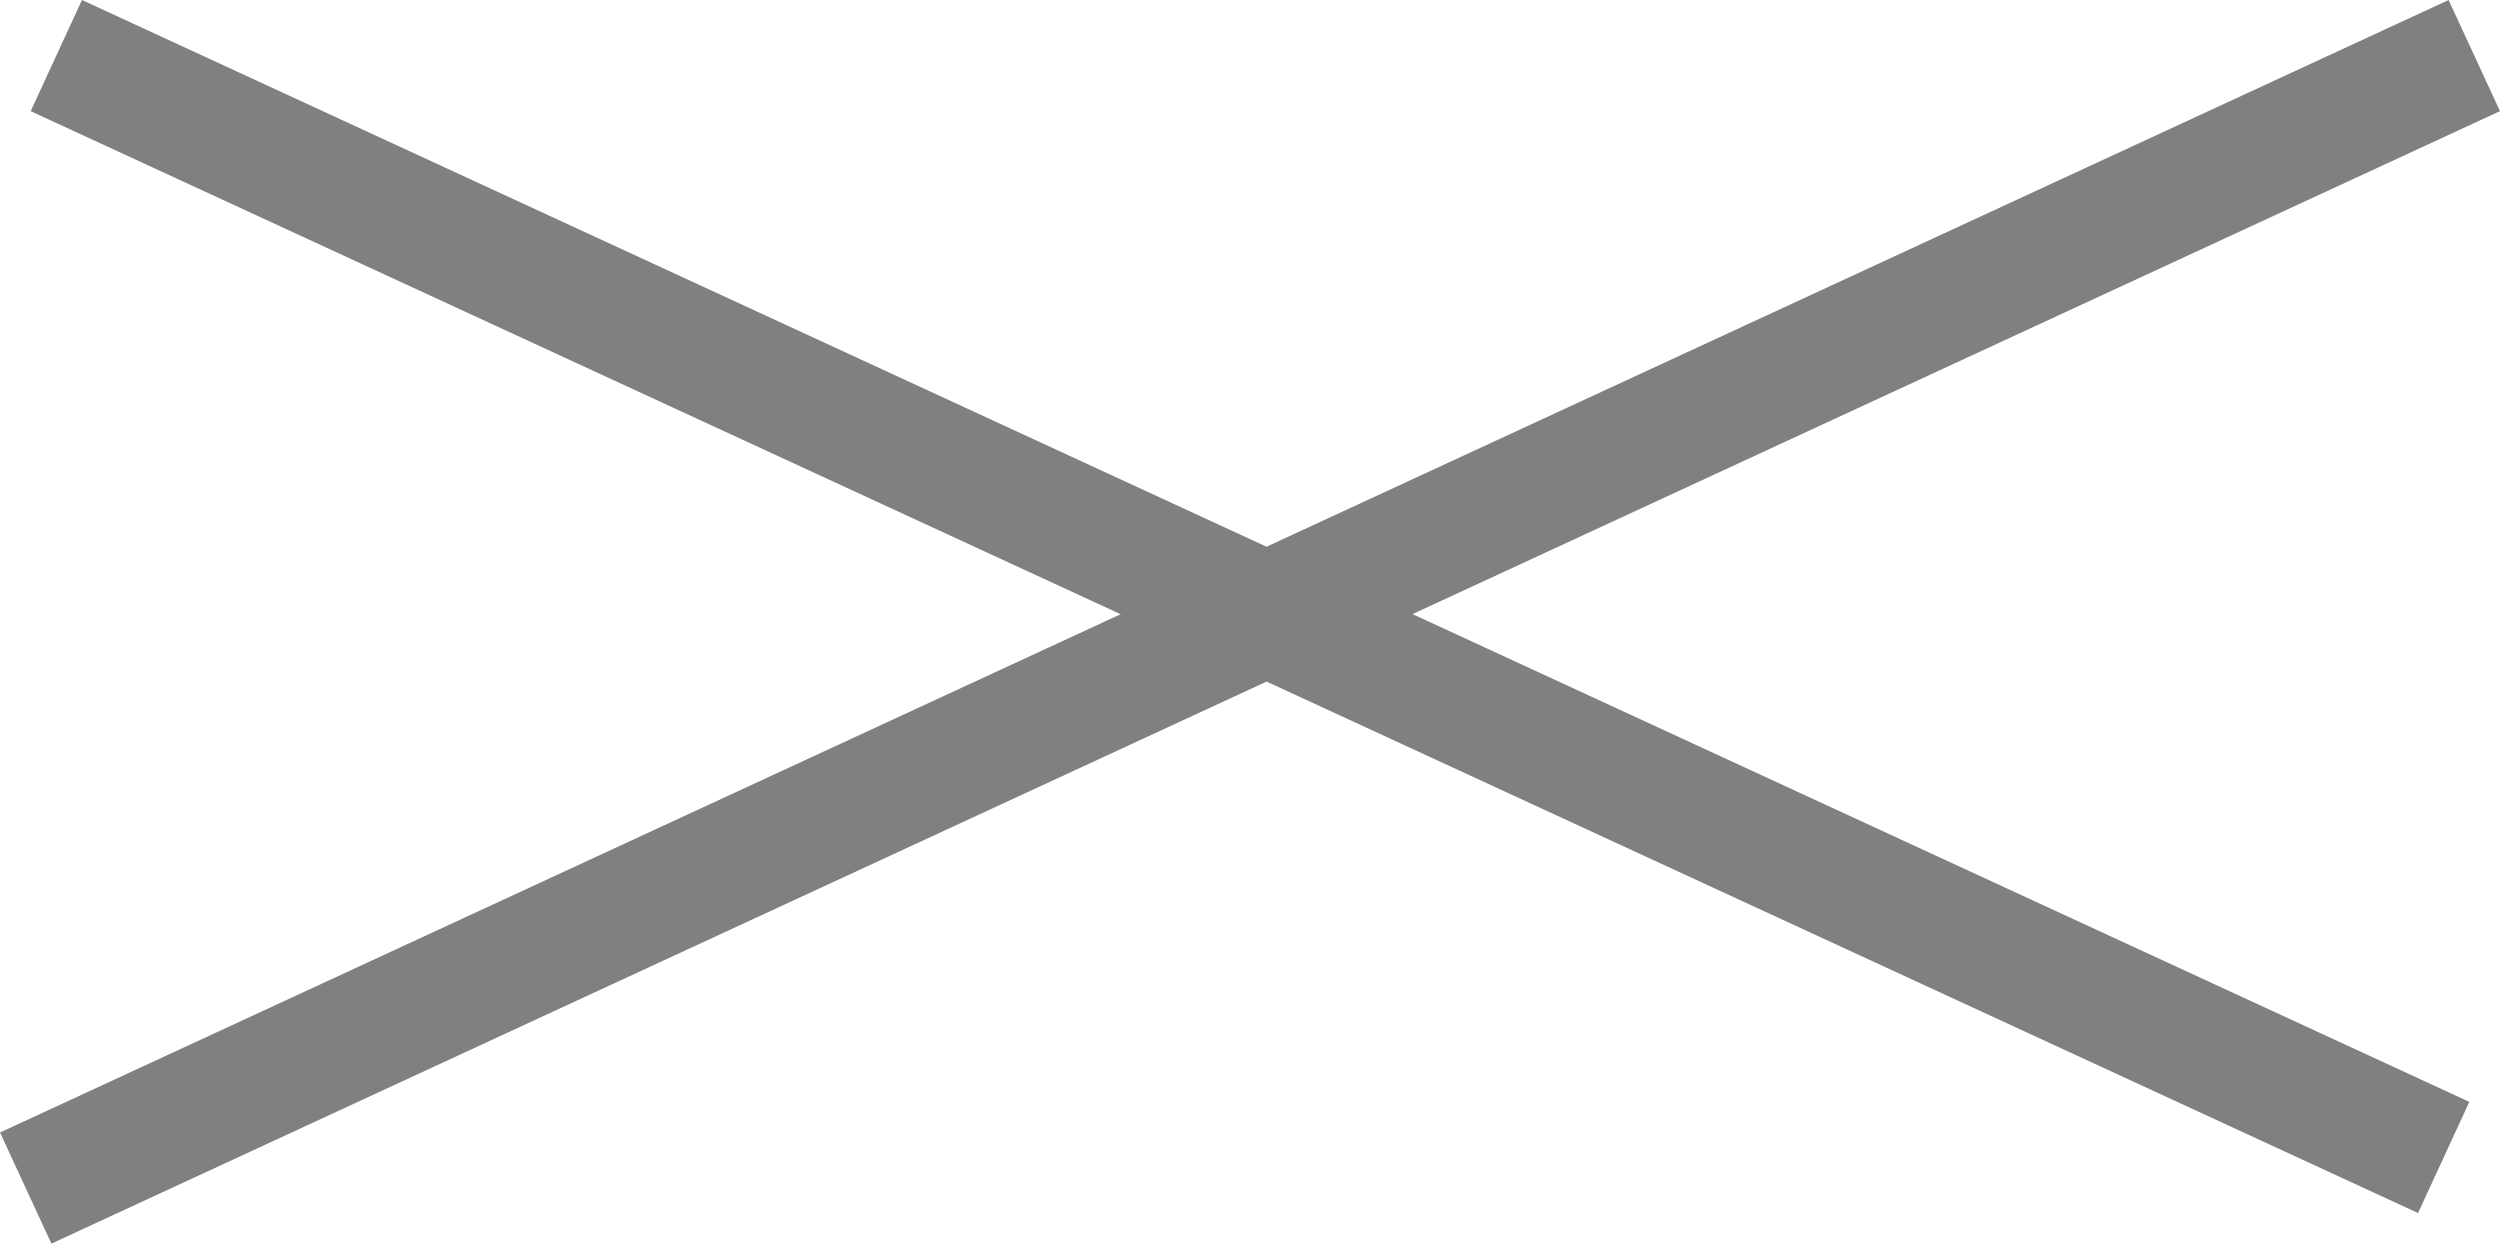 <svg xmlns="http://www.w3.org/2000/svg" width="40.84" height="20.316" viewBox="0 0 40.84 20.316">
  <g id="グループ_402" data-name="グループ 402" transform="translate(-8076.58 -69.592)">
    <line id="線_13" data-name="線 13" y1="18.5" x2="40" transform="translate(8077 70.5)" fill="none" stroke="gray" stroke-width="2"/>
    <line id="線_12" data-name="線 12" x2="39" y2="18" transform="translate(8077.5 70.5)" fill="none" stroke="gray" stroke-width="2"/>
  </g>
</svg>
